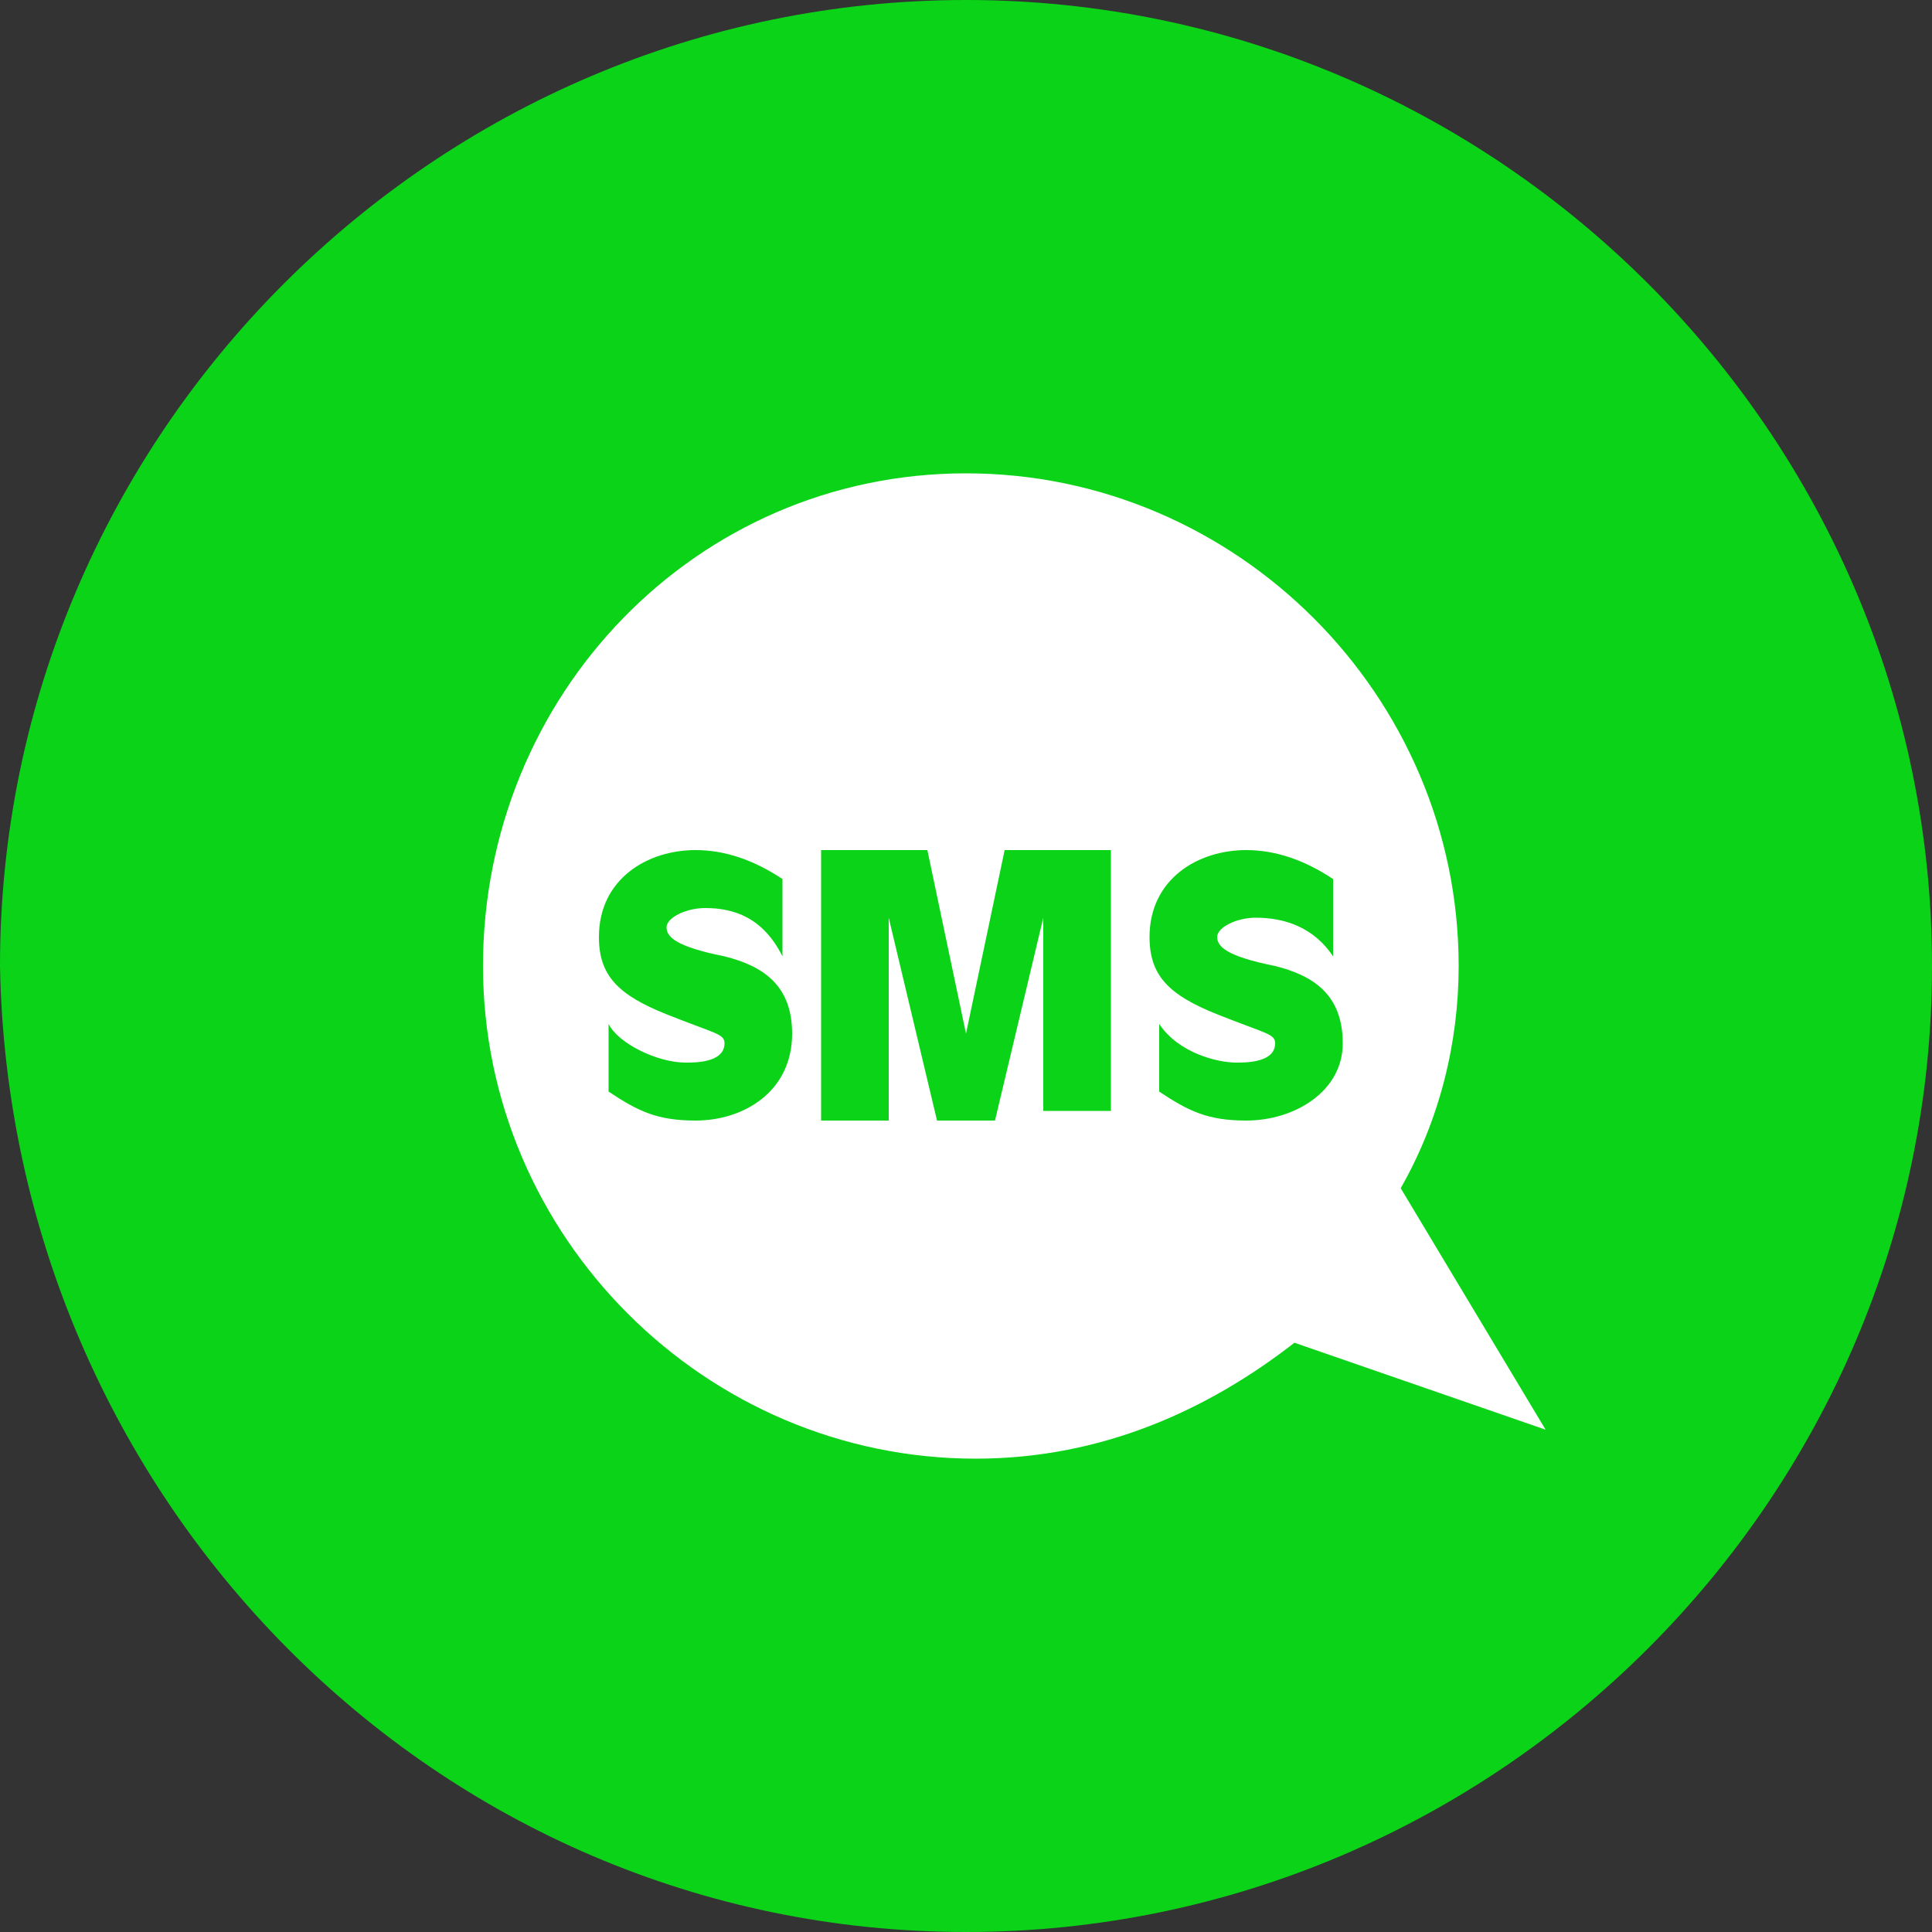 <svg xmlns="http://www.w3.org/2000/svg" width="35" height="35" viewBox="0 0 20 20"><rect x="0" y="0" width="20" height="20" fill="#333333" stroke="none"/><style type="text/css">  
	.st0{fill:#0BD318;}
	.st1{fill:#FFFFFF;}
</style><path class="st0" d="M10 20c5.5 0 10-4.5 10-10 0-5.5-4.5-10-10-10 -5.5 0-10 4.5-10 10C0.1 15.5 4.5 20 10 20"/><path class="st1" d="M14.5 12.3c0.4-0.7 0.6-1.5 0.6-2.3 0-2.8-2.3-5.1-5.1-5.1S5 7.2 5 10c0 2.8 2.3 5.1 5.1 5.1 1.3 0 2.4-0.5 3.3-1.2l2.6 0.9L14.5 12.3zM7.2 11.6c-0.4 0-0.6-0.1-0.9-0.3v-0.7C6.4 10.8 6.8 11 7.1 11c0.1 0 0.4 0 0.4-0.2 0-0.1-0.1-0.1-0.6-0.3 -0.5-0.2-0.7-0.4-0.7-0.8 0-0.6 0.5-0.9 1-0.9 0.3 0 0.6 0.1 0.9 0.3v0.8C7.9 9.5 7.6 9.4 7.3 9.4c-0.2 0-0.4 0.1-0.4 0.2 0 0.1 0.1 0.2 0.6 0.3 0.4 0.1 0.7 0.3 0.7 0.8C8.2 11.3 7.7 11.6 7.2 11.6zM11.5 11.5h-0.7V9.5h0l-0.5 2.1H9.7L9.2 9.5h0v2.1H8.5V8.8h1.1l0.4 1.9h0l0.4-1.9h1.1V11.5zM12.9 11.6c-0.4 0-0.6-0.1-0.9-0.3v-0.7c0.2 0.3 0.6 0.4 0.8 0.4 0.1 0 0.4 0 0.4-0.2 0-0.1-0.1-0.1-0.6-0.3 -0.5-0.2-0.7-0.4-0.7-0.8 0-0.6 0.5-0.9 1-0.9 0.3 0 0.6 0.1 0.9 0.3v0.8c-0.2-0.3-0.5-0.4-0.8-0.4 -0.2 0-0.4 0.1-0.4 0.2 0 0.1 0.1 0.2 0.6 0.3 0.4 0.1 0.7 0.3 0.7 0.8C13.9 11.3 13.4 11.6 12.9 11.6z"/></svg>